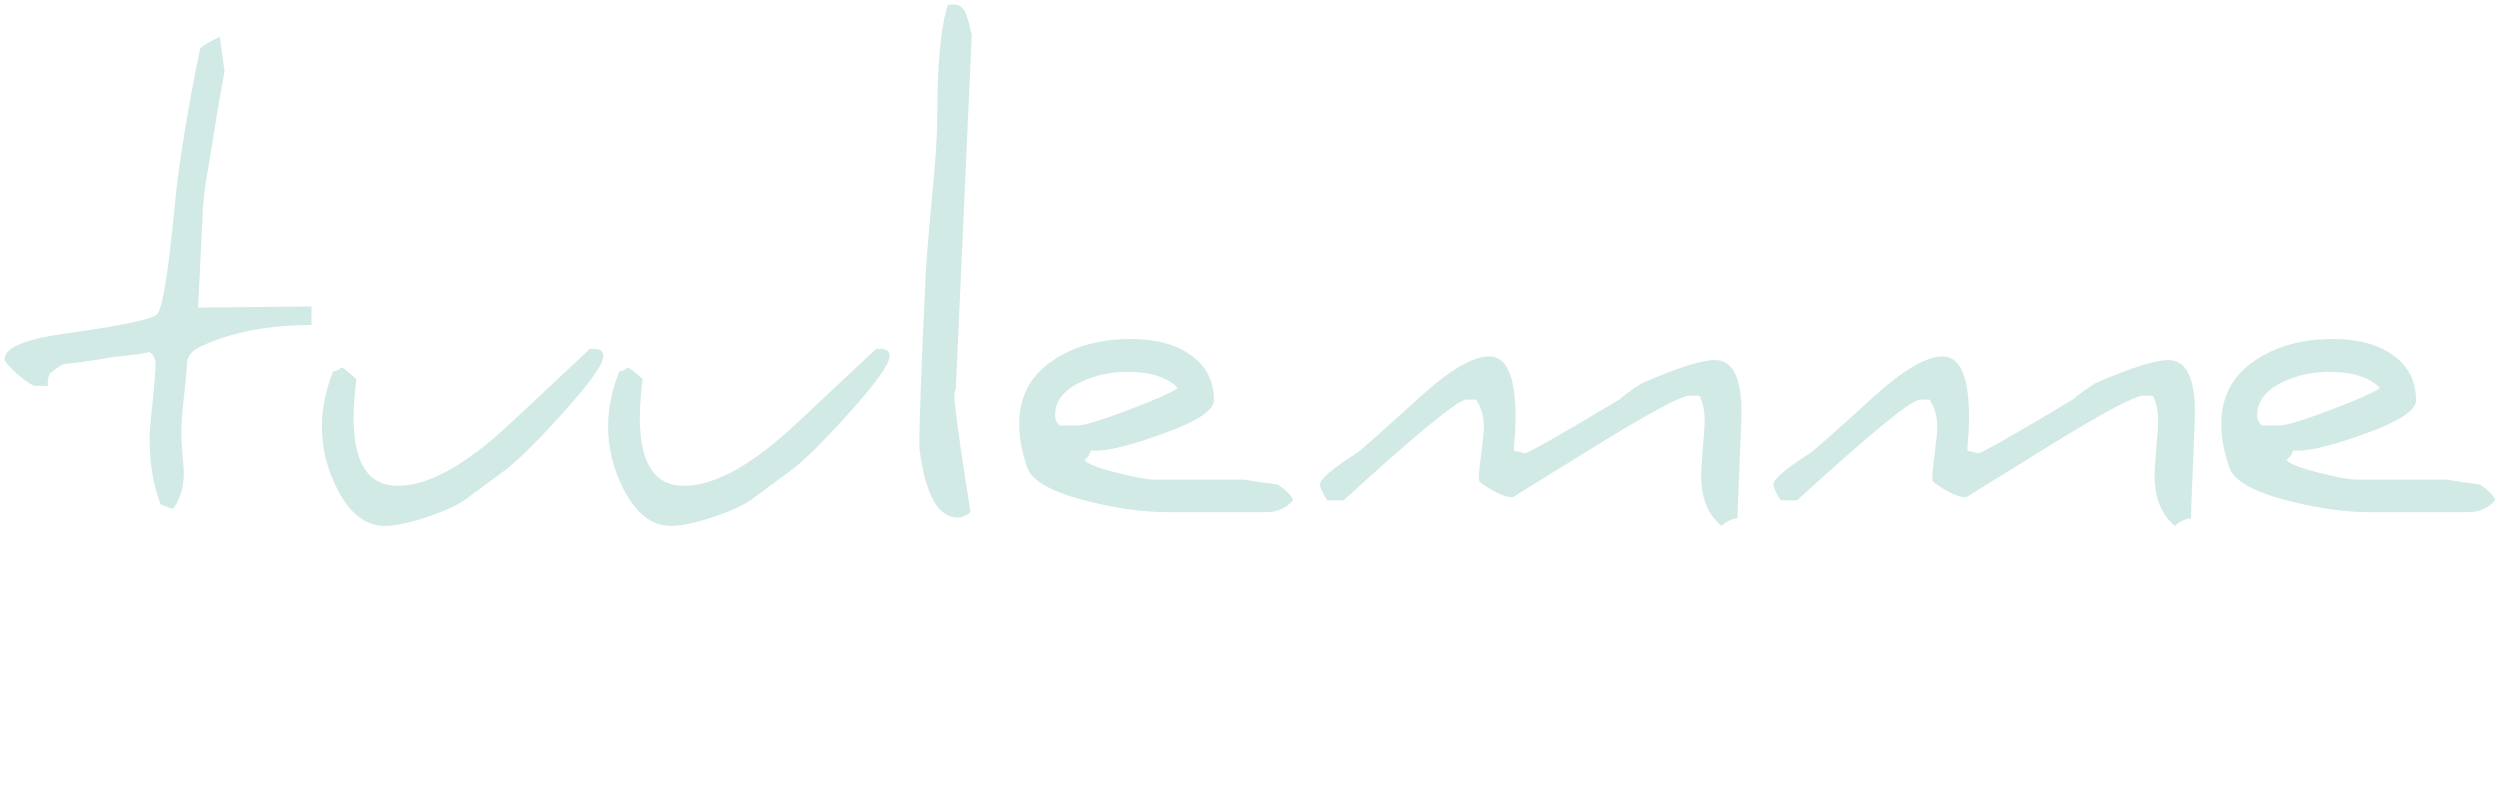 <?xml version="1.0" encoding="UTF-8"?> <svg xmlns="http://www.w3.org/2000/svg" viewBox="1724.845 2418.31 550.311 175.434" width="550.311" height="175.434"><path fill="#d2eae5" stroke="none" fill-opacity="1" stroke-width="1" stroke-opacity="1" color="rgb(51, 51, 51)" font-variant="none" text-anchor="middle" id="tSvg17dec394eaa" d="M 1793.418 2489.848 C 1783.988 2489.848 1775.876 2491.413 1769.082 2494.543 C 1767.435 2495.284 1766.426 2496.334 1766.055 2497.693 C 1765.973 2499.628 1765.644 2503.149 1765.067 2508.255 C 1764.861 2510.149 1764.758 2512.105 1764.758 2514.123 C 1764.758 2514.535 1764.841 2515.914 1765.005 2518.261 C 1765.211 2520.567 1765.314 2521.906 1765.314 2522.276 C 1765.314 2525.529 1764.511 2528.226 1762.905 2530.368 C 1762.576 2530.285 1761.67 2529.935 1760.187 2529.318 C 1758.581 2525.159 1757.778 2520.32 1757.778 2514.802 C 1757.778 2513.443 1758.005 2510.726 1758.458 2506.649 C 1758.87 2502.655 1759.076 2499.958 1759.076 2498.557 C 1759.076 2497.322 1758.643 2496.396 1757.778 2495.778 C 1757.037 2496.066 1754.402 2496.437 1749.872 2496.89 C 1749.09 2497.054 1746.743 2497.425 1742.831 2498.002 C 1742.131 2498.084 1740.854 2498.228 1739.001 2498.434 C 1738.589 2498.475 1737.58 2499.134 1735.974 2500.41 C 1735.563 2500.781 1735.357 2501.584 1735.357 2502.819 C 1735.357 2502.943 1735.357 2503.087 1735.357 2503.252 C 1734.451 2503.252 1733.545 2503.252 1732.639 2503.252 C 1732.021 2503.252 1730.724 2502.408 1728.748 2500.719 C 1726.812 2498.99 1725.845 2497.878 1725.845 2497.384 C 1725.845 2494.831 1730.374 2492.937 1739.433 2491.701 C 1750.51 2490.178 1757.12 2488.839 1759.261 2487.686 C 1760.496 2486.945 1761.855 2478.812 1763.338 2463.288 C 1764.079 2455.629 1765.602 2445.808 1767.908 2433.825 C 1768.114 2432.796 1768.444 2431.21 1768.897 2429.069 C 1769.061 2428.616 1770.503 2427.731 1773.22 2426.413 C 1773.57 2428.945 1773.92 2431.478 1774.27 2434.01 C 1774.064 2435.04 1773.673 2437.202 1773.097 2440.496 C 1772.232 2445.787 1771.367 2451.079 1770.503 2456.37 C 1770.214 2457.688 1769.885 2460.22 1769.514 2463.968 C 1769.164 2471.318 1768.814 2478.668 1768.464 2486.019 C 1776.782 2485.936 1785.1 2485.854 1793.418 2485.772C 1793.418 2487.13 1793.418 2488.489 1793.418 2489.848Z"></path><path fill="#d2eae5" stroke="none" fill-opacity="1" stroke-width="1" stroke-opacity="1" color="rgb(51, 51, 51)" font-variant="none" text-anchor="middle" id="tSvg141d4a08374" d="M 1857.657 2496.766 C 1857.657 2498.496 1854.527 2502.819 1848.268 2509.737 C 1842.75 2515.832 1838.653 2519.867 1835.976 2521.844 C 1834.617 2522.832 1831.714 2524.973 1827.267 2528.268 C 1825.414 2529.585 1822.573 2530.882 1818.743 2532.159 C 1814.831 2533.436 1811.763 2534.074 1809.54 2534.074 C 1805.339 2534.074 1801.86 2531.377 1799.101 2525.982 C 1796.836 2521.576 1795.704 2516.985 1795.704 2512.208 C 1795.704 2508.255 1796.527 2504.199 1798.174 2500.04 C 1798.792 2500.04 1799.43 2499.752 1800.089 2499.175 C 1800.872 2499.628 1801.942 2500.493 1803.301 2501.769 C 1802.889 2505.022 1802.683 2507.864 1802.683 2510.293 C 1802.683 2520.258 1805.916 2525.241 1812.381 2525.241 C 1818.64 2525.241 1826.155 2521.35 1834.926 2513.567 C 1836.326 2512.332 1842.915 2506.175 1854.692 2495.098 C 1855.021 2495.098 1855.351 2495.098 1855.68 2495.098C 1856.998 2495.098 1857.657 2495.654 1857.657 2496.766Z"></path><path fill="#d2eae5" stroke="none" fill-opacity="1" stroke-width="1" stroke-opacity="1" color="rgb(51, 51, 51)" font-variant="none" text-anchor="middle" id="tSvga38070027a" d="M 1920.66 2496.766 C 1920.66 2498.496 1917.53 2502.819 1911.271 2509.737 C 1905.753 2515.832 1901.656 2519.867 1898.979 2521.844 C 1897.62 2522.832 1894.717 2524.973 1890.27 2528.268 C 1888.417 2529.585 1885.576 2530.882 1881.746 2532.159 C 1877.834 2533.436 1874.766 2534.074 1872.543 2534.074 C 1868.342 2534.074 1864.863 2531.377 1862.104 2525.982 C 1859.839 2521.576 1858.707 2516.985 1858.707 2512.208 C 1858.707 2508.255 1859.53 2504.199 1861.177 2500.04 C 1861.795 2500.04 1862.433 2499.752 1863.092 2499.175 C 1863.875 2499.628 1864.945 2500.493 1866.304 2501.769 C 1865.892 2505.022 1865.686 2507.864 1865.686 2510.293 C 1865.686 2520.258 1868.919 2525.241 1875.384 2525.241 C 1881.643 2525.241 1889.158 2521.35 1897.929 2513.567 C 1899.329 2512.332 1905.918 2506.175 1917.695 2495.098 C 1918.024 2495.098 1918.354 2495.098 1918.683 2495.098C 1920.001 2495.098 1920.66 2495.654 1920.66 2496.766Z"></path><path fill="#d2eae5" stroke="none" fill-opacity="1" stroke-width="1" stroke-opacity="1" color="rgb(51, 51, 51)" font-variant="none" text-anchor="middle" id="tSvg185dd230c89" d="M 1938.757 2425.981 C 1937.584 2452.005 1936.41 2478.03 1935.237 2504.055 C 1935.031 2504.219 1934.928 2504.714 1934.928 2505.537 C 1934.928 2506.361 1935.031 2507.493 1935.237 2508.934 C 1935.69 2512.805 1936.76 2520.135 1938.449 2530.924 C 1938.366 2531.294 1937.666 2531.706 1936.349 2532.159 C 1936.101 2532.2 1935.875 2532.221 1935.669 2532.221 C 1931.345 2532.221 1928.545 2527.238 1927.269 2517.273 C 1927.227 2517.067 1927.207 2516.655 1927.207 2516.038 C 1927.207 2514.102 1927.31 2510.129 1927.516 2504.117 C 1927.804 2496.375 1928.154 2488.283 1928.566 2479.842 C 1928.689 2476.63 1929.163 2470.659 1929.986 2461.929 C 1930.769 2453.941 1931.16 2448.011 1931.16 2444.14 C 1931.16 2432.322 1931.942 2424.066 1933.507 2419.371 C 1933.816 2419.351 1934.125 2419.33 1934.434 2419.31 C 1934.557 2419.31 1934.66 2419.31 1934.743 2419.31 C 1936.143 2419.31 1937.09 2420.092 1937.584 2421.657C 1937.954 2422.686 1938.346 2424.128 1938.757 2425.981Z"></path><path fill="#d2eae5" stroke="none" fill-opacity="1" stroke-width="1" stroke-opacity="1" color="rgb(51, 51, 51)" font-variant="none" text-anchor="middle" id="tSvg15ad25158fd" d="M 2009.543 2528.329 C 2008.019 2530.141 2006.043 2531.047 2003.613 2531.047 C 1996.325 2531.047 1989.036 2531.047 1981.748 2531.047 C 1976.683 2531.047 1971.041 2530.285 1964.823 2528.762 C 1956.67 2526.785 1952.058 2524.294 1950.987 2521.288 C 1949.793 2517.911 1949.196 2514.679 1949.196 2511.59 C 1949.196 2505.372 1951.873 2500.596 1957.226 2497.26 C 1961.756 2494.378 1967.273 2492.937 1973.78 2492.937 C 1979.38 2492.937 1983.827 2494.151 1987.121 2496.581 C 1990.416 2498.969 1992.063 2502.243 1992.063 2506.402 C 1992.063 2508.708 1988.11 2511.24 1980.203 2513.999 C 1973.656 2516.347 1968.9 2517.52 1965.935 2517.52 C 1965.565 2517.52 1965.235 2517.499 1964.947 2517.458 C 1964.947 2518.035 1964.494 2518.735 1963.588 2519.558 C 1964.082 2520.382 1966.491 2521.329 1970.815 2522.4 C 1974.686 2523.388 1977.445 2523.882 1979.092 2523.882 C 1985.639 2523.882 1992.186 2523.882 1998.734 2523.882 C 1998.734 2523.882 1998.734 2523.882 1998.734 2523.882 C 1998.734 2523.923 2001.204 2524.294 2006.146 2524.994C 2007.711 2525.982 2008.843 2527.094 2009.543 2528.329Z M 1984.095 2503.684 C 1981.789 2501.337 1978.083 2500.163 1972.977 2500.163 C 1969.394 2500.163 1966.079 2500.863 1963.032 2502.264 C 1959.079 2504.075 1957.102 2506.525 1957.102 2509.614 C 1957.102 2510.726 1957.473 2511.508 1958.214 2511.961 C 1959.532 2511.961 1960.85 2511.961 1962.167 2511.961 C 1963.567 2511.961 1967.356 2510.787 1973.533 2508.44C 1979.709 2506.093 1983.23 2504.508 1984.095 2503.684Z"></path><path fill="#d2eae5" stroke="none" fill-opacity="1" stroke-width="1" stroke-opacity="1" color="rgb(51, 51, 51)" font-variant="none" text-anchor="middle" id="tSvg687ad31b03" d="M 2108.186 2509.058 C 2108.186 2510.252 2108.042 2514.143 2107.754 2520.732 C 2107.465 2527.362 2107.321 2531.253 2107.321 2532.406 C 2106.127 2532.488 2104.953 2533.044 2103.8 2534.074 C 2100.794 2531.644 2099.291 2527.897 2099.291 2522.832 C 2099.291 2522.297 2099.415 2520.382 2099.662 2517.088 C 2099.95 2513.793 2100.094 2511.858 2100.094 2511.282 C 2100.094 2508.811 2099.703 2506.855 2098.921 2505.414 C 2098.2 2505.414 2097.48 2505.414 2096.759 2505.414 C 2094.947 2505.414 2087.988 2509.14 2075.881 2516.594 C 2069.869 2520.32 2063.857 2524.047 2057.845 2527.774 C 2056.033 2527.774 2053.583 2526.621 2050.495 2524.315 C 2050.413 2523.944 2050.371 2523.532 2050.371 2523.079 C 2050.371 2522.585 2050.557 2520.856 2050.927 2517.891 C 2051.298 2514.926 2051.483 2513.176 2051.483 2512.64 C 2051.483 2510.046 2050.907 2507.926 2049.754 2506.278 C 2049.054 2506.278 2048.354 2506.278 2047.654 2506.278 C 2045.801 2506.278 2036.783 2513.67 2020.599 2528.453 C 2019.405 2528.453 2018.211 2528.453 2017.017 2528.453 C 2015.946 2526.847 2015.411 2525.673 2015.411 2524.932 C 2015.411 2523.779 2018.088 2521.494 2023.441 2518.076 C 2024.223 2517.582 2028.918 2513.423 2037.524 2505.599 C 2044.03 2499.71 2049.074 2496.766 2052.657 2496.766 C 2056.528 2496.766 2058.463 2501.234 2058.463 2510.17 C 2058.463 2510.911 2058.422 2512.126 2058.339 2513.814 C 2058.175 2515.502 2058.092 2516.738 2058.092 2517.52 C 2059.616 2517.85 2060.419 2518.055 2060.501 2518.138 C 2060.46 2518.179 2060.357 2518.2 2060.193 2518.2 C 2061.016 2518.2 2068.099 2514.185 2081.441 2506.155 C 2082.429 2505.249 2084.055 2504.075 2086.32 2502.634 C 2094.103 2499.258 2099.436 2497.569 2102.318 2497.569C 2106.23 2497.569 2108.186 2501.399 2108.186 2509.058Z"></path><path fill="#d2eae5" stroke="none" fill-opacity="1" stroke-width="1" stroke-opacity="1" color="rgb(51, 51, 51)" font-variant="none" text-anchor="middle" id="tSvg29d26e5fb3" d="M 2208.002 2509.058 C 2208.002 2510.252 2207.858 2514.143 2207.57 2520.732 C 2207.282 2527.362 2207.138 2531.253 2207.138 2532.406 C 2205.943 2532.488 2204.77 2533.044 2203.617 2534.074 C 2200.611 2531.644 2199.108 2527.897 2199.108 2522.832 C 2199.108 2522.297 2199.231 2520.382 2199.478 2517.088 C 2199.767 2513.793 2199.911 2511.858 2199.911 2511.282 C 2199.911 2508.811 2199.52 2506.855 2198.737 2505.414 C 2198.017 2505.414 2197.296 2505.414 2196.575 2505.414 C 2194.763 2505.414 2187.804 2509.14 2175.698 2516.594 C 2169.686 2520.32 2163.674 2524.047 2157.662 2527.774 C 2155.85 2527.774 2153.4 2526.621 2150.311 2524.315 C 2150.229 2523.944 2150.188 2523.532 2150.188 2523.079 C 2150.188 2522.585 2150.373 2520.856 2150.744 2517.891 C 2151.114 2514.926 2151.3 2513.176 2151.3 2512.64 C 2151.3 2510.046 2150.723 2507.926 2149.57 2506.278 C 2148.87 2506.278 2148.17 2506.278 2147.47 2506.278 C 2145.617 2506.278 2136.599 2513.67 2120.416 2528.453 C 2119.222 2528.453 2118.028 2528.453 2116.833 2528.453 C 2115.763 2526.847 2115.227 2525.673 2115.227 2524.932 C 2115.227 2523.779 2117.904 2521.494 2123.257 2518.076 C 2124.04 2517.582 2128.734 2513.423 2137.34 2505.599 C 2143.846 2499.71 2148.891 2496.766 2152.473 2496.766 C 2156.344 2496.766 2158.279 2501.234 2158.279 2510.17 C 2158.279 2510.911 2158.238 2512.126 2158.156 2513.814 C 2157.991 2515.502 2157.909 2516.738 2157.909 2517.52 C 2159.432 2517.85 2160.235 2518.055 2160.318 2518.138 C 2160.277 2518.179 2160.174 2518.2 2160.009 2518.2 C 2160.832 2518.2 2167.915 2514.185 2181.257 2506.155 C 2182.245 2505.249 2183.872 2504.075 2186.137 2502.634 C 2193.919 2499.258 2199.252 2497.569 2202.134 2497.569C 2206.046 2497.569 2208.002 2501.399 2208.002 2509.058Z"></path><path fill="#d2eae5" stroke="none" fill-opacity="1" stroke-width="1" stroke-opacity="1" color="rgb(51, 51, 51)" font-variant="none" text-anchor="middle" id="tSvg17a81d4949" d="M 2274.155 2528.329 C 2272.632 2530.141 2270.655 2531.047 2268.226 2531.047 C 2260.937 2531.047 2253.649 2531.047 2246.36 2531.047 C 2241.295 2531.047 2235.654 2530.285 2229.436 2528.762 C 2221.282 2526.785 2216.67 2524.294 2215.6 2521.288 C 2214.406 2517.911 2213.808 2514.679 2213.808 2511.59 C 2213.808 2505.372 2216.485 2500.596 2221.838 2497.26 C 2226.368 2494.378 2231.886 2492.937 2238.392 2492.937 C 2243.992 2492.937 2248.439 2494.151 2251.734 2496.581 C 2255.028 2498.969 2256.675 2502.243 2256.675 2506.402 C 2256.675 2508.708 2252.722 2511.24 2244.816 2513.999 C 2238.268 2516.347 2233.512 2517.52 2230.547 2517.52 C 2230.177 2517.52 2229.847 2517.499 2229.559 2517.458 C 2229.559 2518.035 2229.106 2518.735 2228.2 2519.558 C 2228.694 2520.382 2231.103 2521.329 2235.427 2522.4 C 2239.298 2523.388 2242.057 2523.882 2243.704 2523.882 C 2250.251 2523.882 2256.799 2523.882 2263.346 2523.882 C 2263.346 2523.882 2263.346 2523.882 2263.346 2523.882 C 2263.346 2523.923 2265.817 2524.294 2270.758 2524.994C 2272.323 2525.982 2273.455 2527.094 2274.155 2528.329Z M 2248.707 2503.684 C 2246.401 2501.337 2242.695 2500.163 2237.589 2500.163 C 2234.006 2500.163 2230.692 2500.863 2227.644 2502.264 C 2223.691 2504.075 2221.715 2506.525 2221.715 2509.614 C 2221.715 2510.726 2222.085 2511.508 2222.827 2511.961 C 2224.144 2511.961 2225.462 2511.961 2226.78 2511.961 C 2228.18 2511.961 2231.968 2510.787 2238.145 2508.44C 2244.322 2506.093 2247.842 2504.508 2248.707 2503.684Z"></path><defs></defs></svg> 